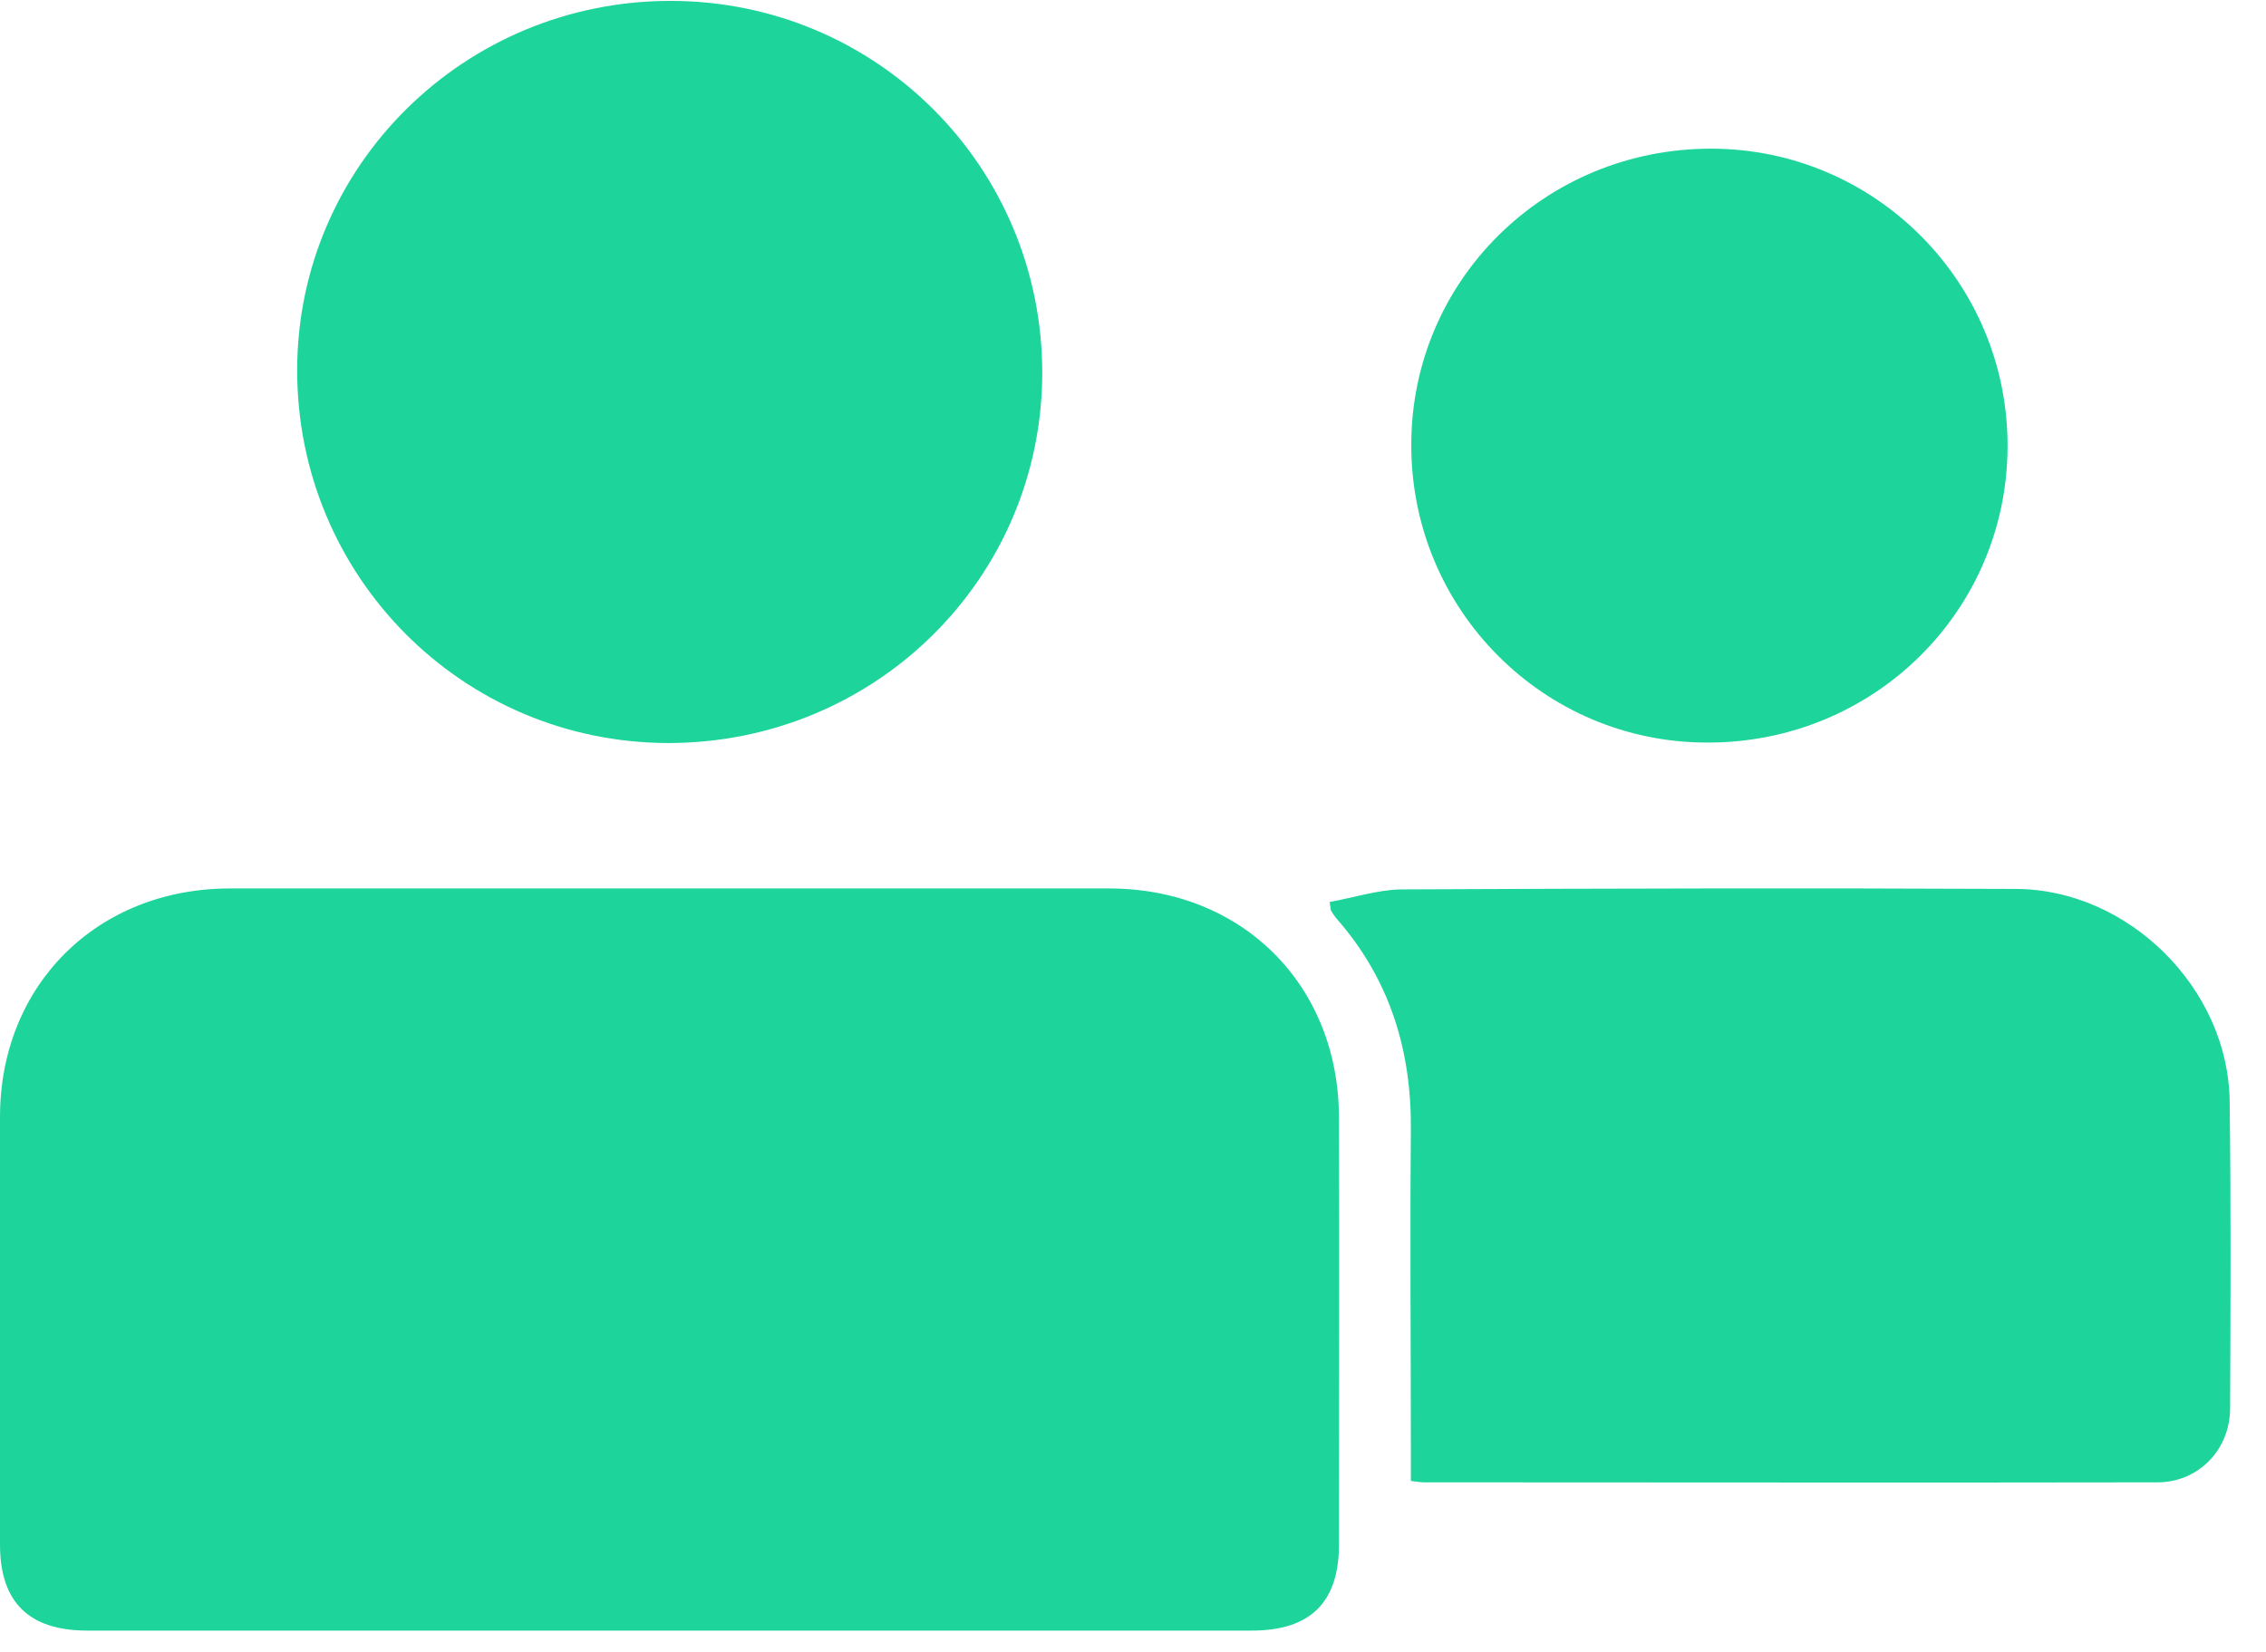 <?xml version="1.0" encoding="UTF-8"?> <svg xmlns="http://www.w3.org/2000/svg" width="48" height="35" viewBox="0 0 48 35" fill="none"> <path d="M14.132 34.548C10.041 34.548 5.939 34.548 1.848 34.548C0.613 34.548 0 33.947 0 32.726C0 29.704 0 26.691 0 23.668C0 20.872 2.056 18.824 4.872 18.824C11.079 18.824 17.285 18.824 23.491 18.824C26.308 18.824 28.353 20.862 28.363 23.668C28.373 26.691 28.363 29.704 28.363 32.726C28.363 33.947 27.76 34.548 26.515 34.548C22.384 34.548 18.263 34.548 14.132 34.548Z" fill="#1DD59B"></path> <path d="M29.886 31.378C29.886 31.151 29.886 30.964 29.886 30.767C29.886 28.503 29.866 26.228 29.886 23.964C29.905 22.261 29.441 20.744 28.304 19.454C28.265 19.405 28.225 19.346 28.196 19.297C28.186 19.267 28.186 19.238 28.166 19.11C28.67 19.021 29.174 18.854 29.678 18.844C34.017 18.824 38.355 18.814 42.703 18.834C45.095 18.844 47.2 20.951 47.23 23.324C47.259 25.49 47.249 27.666 47.24 29.832C47.24 30.718 46.568 31.407 45.698 31.407C40.519 31.417 35.351 31.407 30.172 31.407C30.103 31.407 30.044 31.397 29.886 31.378Z" fill="#1DD59B"></path> <path d="M14.201 0.019C18.569 0.019 22.078 3.534 22.078 7.906C22.068 12.257 18.54 15.743 14.152 15.743C9.784 15.733 6.285 12.198 6.295 7.827C6.305 3.505 9.843 0.019 14.201 0.019Z" fill="#1DD59B"></path> <path d="M29.895 9.422C29.895 5.936 32.732 3.14 36.26 3.15C39.729 3.16 42.535 5.986 42.526 9.461C42.516 12.947 39.689 15.743 36.161 15.733C32.692 15.733 29.886 12.907 29.895 9.422Z" fill="#1DD59B"></path> </svg> 